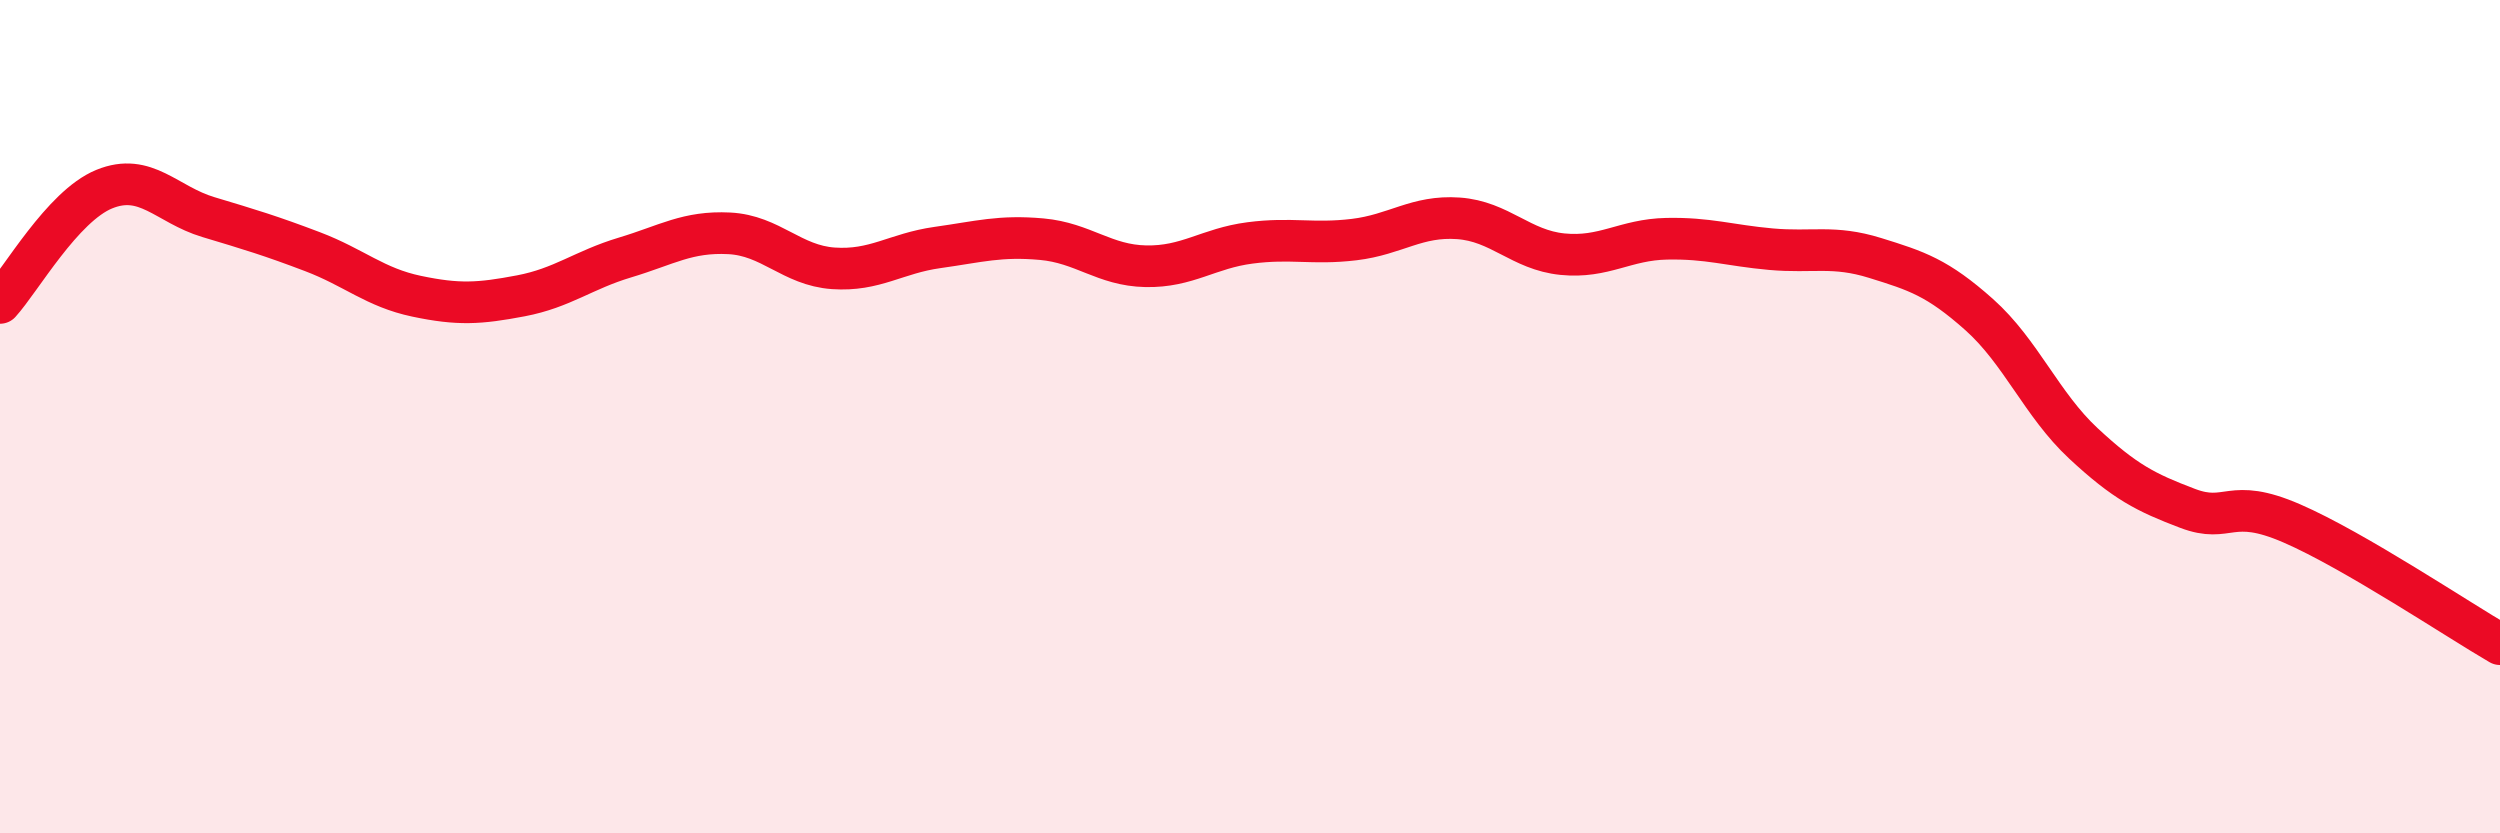 
    <svg width="60" height="20" viewBox="0 0 60 20" xmlns="http://www.w3.org/2000/svg">
      <path
        d="M 0,7.27 C 0.5,6.72 1.5,4.95 2.5,4.54 C 3.5,4.13 4,4.91 5,5.21 C 6,5.51 6.5,5.66 7.5,6.04 C 8.5,6.42 9,6.9 10,7.11 C 11,7.32 11.5,7.29 12.5,7.1 C 13.5,6.91 14,6.48 15,6.18 C 16,5.88 16.5,5.55 17.5,5.6 C 18.5,5.65 19,6.37 20,6.44 C 21,6.51 21.5,6.08 22.5,5.94 C 23.5,5.8 24,5.65 25,5.74 C 26,5.83 26.5,6.37 27.5,6.39 C 28.5,6.41 29,5.96 30,5.83 C 31,5.7 31.5,5.87 32.5,5.75 C 33.5,5.63 34,5.17 35,5.24 C 36,5.31 36.5,6 37.5,6.1 C 38.5,6.2 39,5.75 40,5.73 C 41,5.71 41.5,5.89 42.5,5.98 C 43.5,6.07 44,5.88 45,6.19 C 46,6.5 46.5,6.66 47.5,7.55 C 48.5,8.44 49,9.71 50,10.64 C 51,11.57 51.5,11.82 52.5,12.2 C 53.5,12.58 53.5,11.91 55,12.56 C 56.5,13.21 59,14.88 60,15.46L60 20L0 20Z"
        fill="#EB0A25"
        opacity="0.1"
        stroke-linecap="round"
        stroke-linejoin="round"
      />
      <path
        d="M 0,7.27 C 0.5,6.72 1.5,4.95 2.5,4.54 C 3.5,4.13 4,4.91 5,5.21 C 6,5.51 6.5,5.66 7.5,6.04 C 8.5,6.42 9,6.9 10,7.11 C 11,7.32 11.5,7.29 12.5,7.1 C 13.5,6.91 14,6.48 15,6.18 C 16,5.88 16.5,5.55 17.5,5.6 C 18.5,5.65 19,6.37 20,6.44 C 21,6.51 21.5,6.08 22.5,5.94 C 23.5,5.8 24,5.65 25,5.74 C 26,5.83 26.5,6.37 27.5,6.39 C 28.5,6.41 29,5.96 30,5.83 C 31,5.7 31.5,5.87 32.5,5.75 C 33.5,5.63 34,5.17 35,5.24 C 36,5.31 36.5,6 37.5,6.1 C 38.5,6.2 39,5.75 40,5.73 C 41,5.71 41.5,5.89 42.5,5.98 C 43.5,6.07 44,5.88 45,6.19 C 46,6.5 46.5,6.66 47.5,7.55 C 48.5,8.44 49,9.71 50,10.64 C 51,11.57 51.5,11.82 52.5,12.2 C 53.5,12.58 53.5,11.91 55,12.56 C 56.5,13.21 59,14.88 60,15.46"
        stroke="#EB0A25"
        stroke-width="1"
        fill="none"
        stroke-linecap="round"
        stroke-linejoin="round"
      />
    </svg>
  